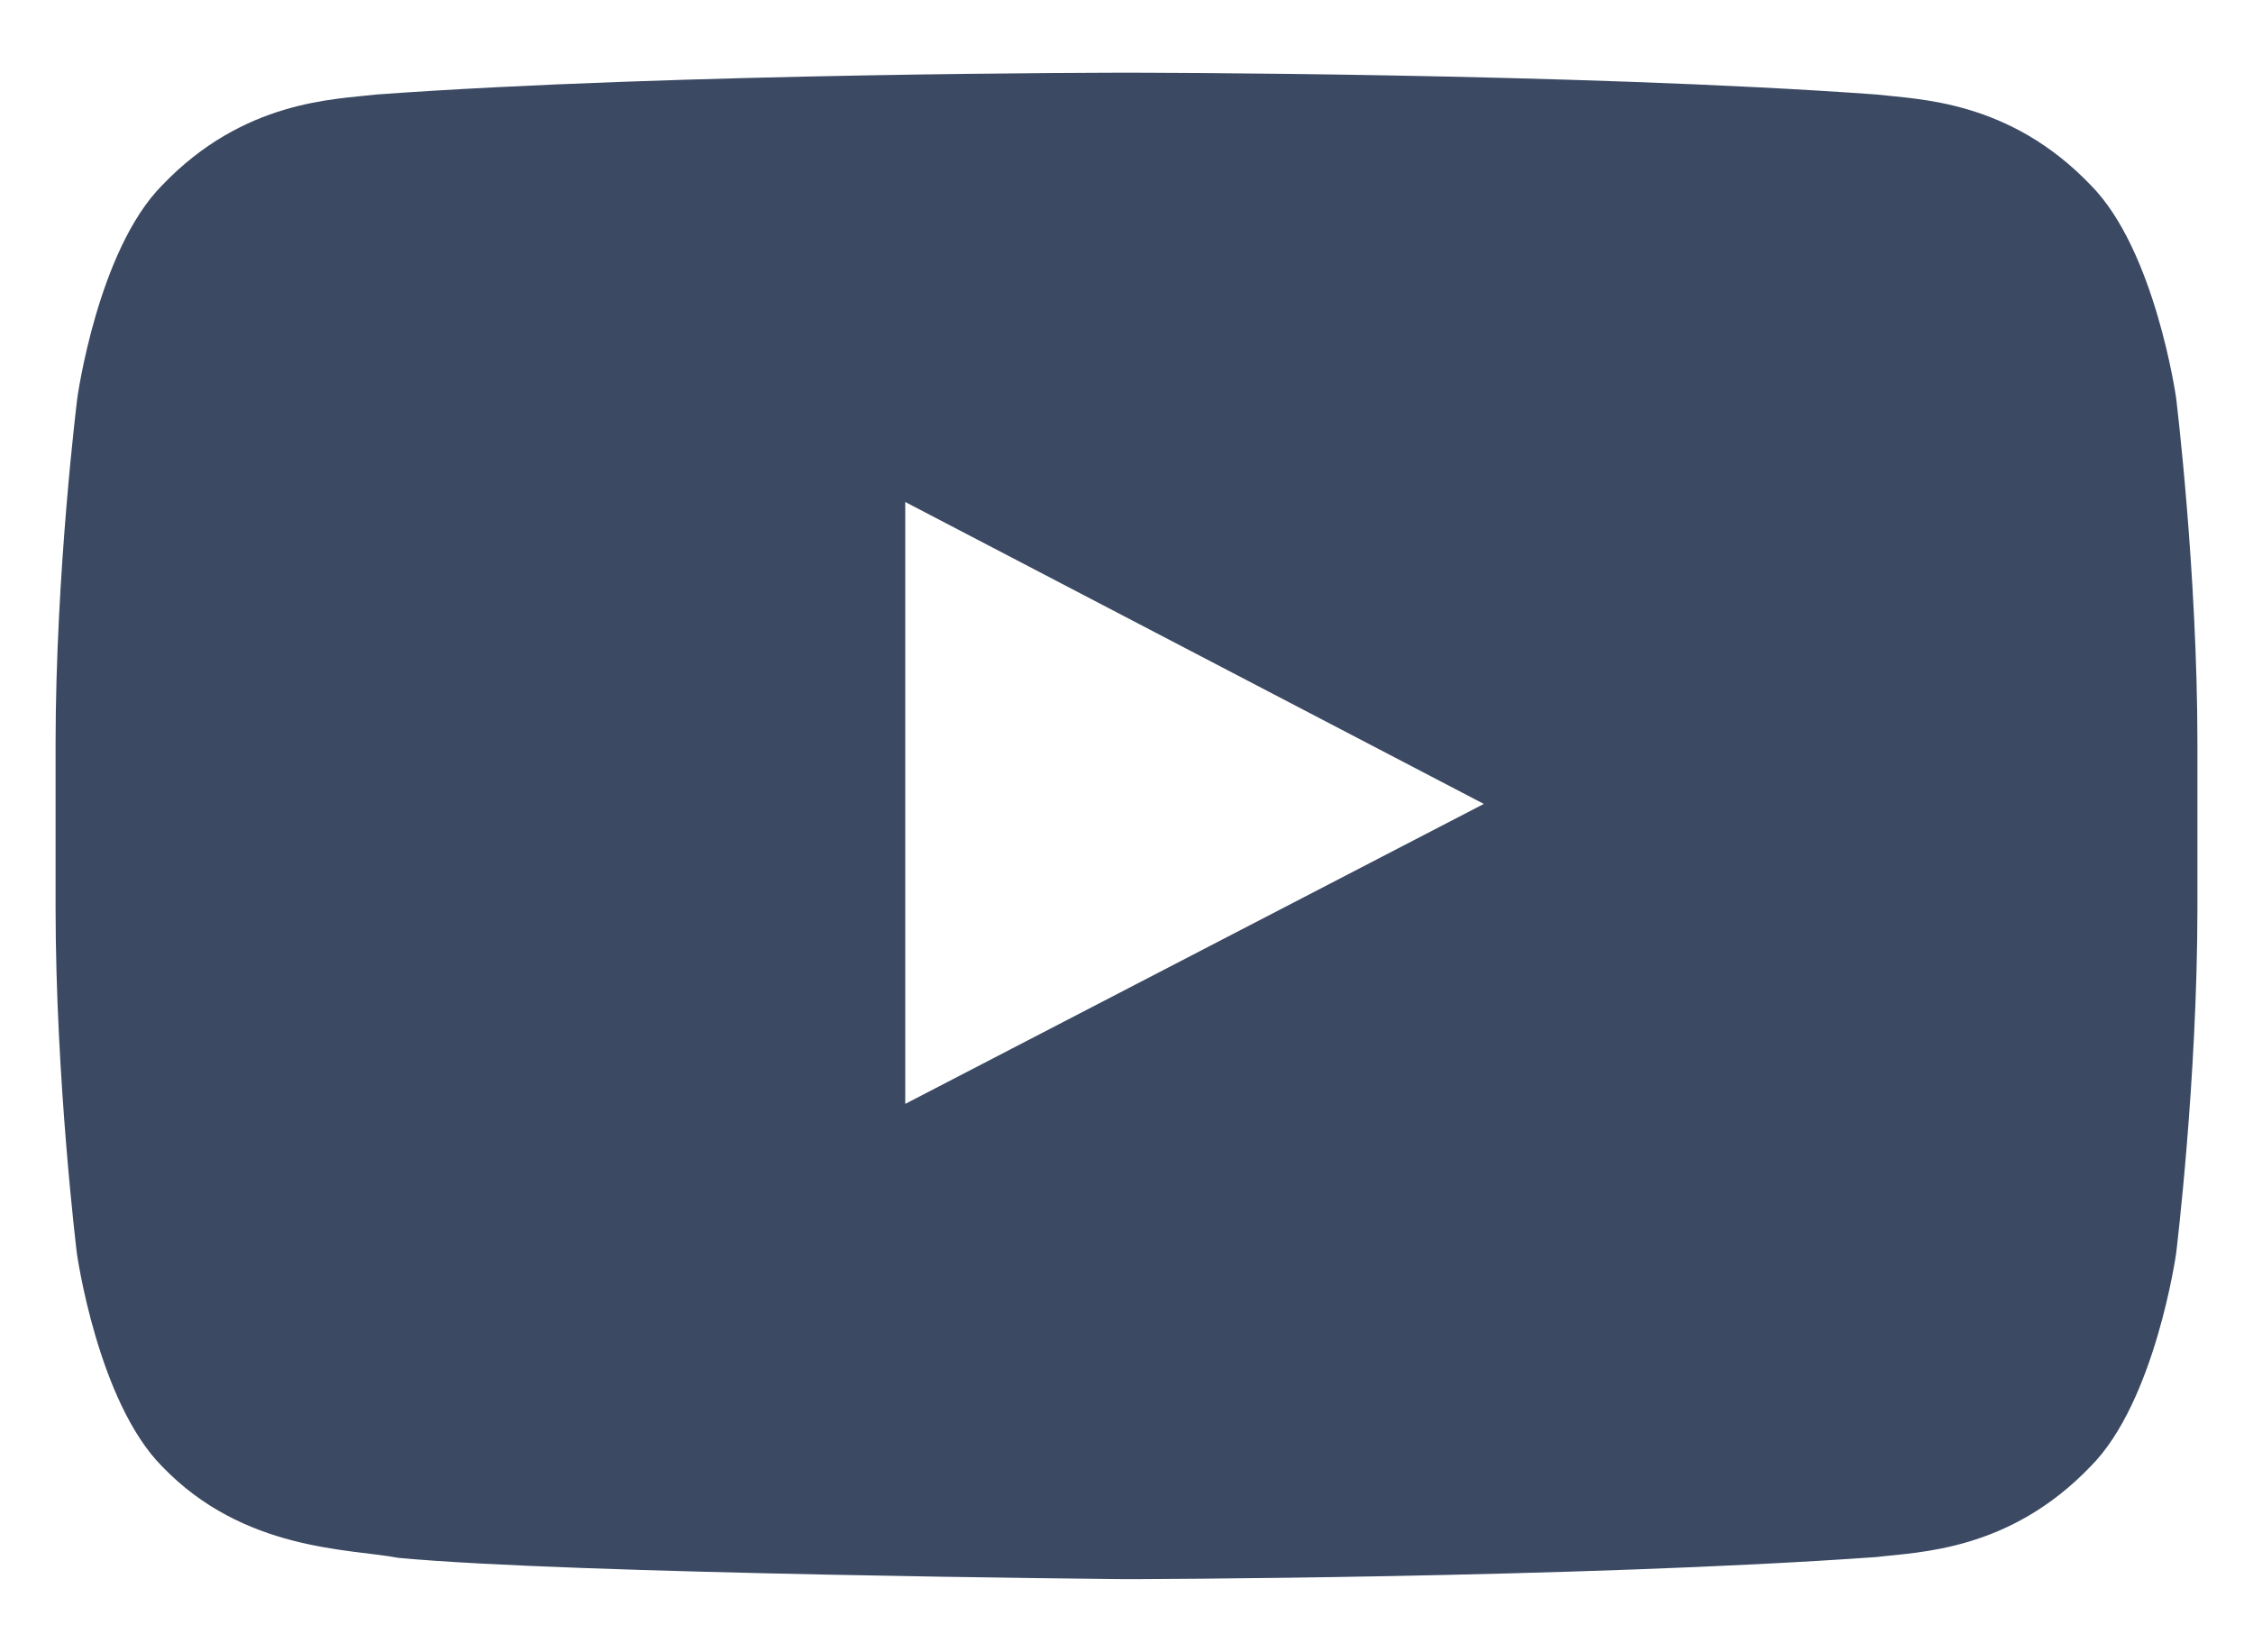<svg width="15" height="11" viewBox="0 0 15 11" fill="none" xmlns="http://www.w3.org/2000/svg">
<path d="M14.488 2.648C14.488 2.648 14.349 1.665 13.92 1.233C13.377 0.665 12.77 0.662 12.491 0.629C10.497 0.484 7.503 0.484 7.503 0.484H7.497C7.497 0.484 4.503 0.484 2.509 0.629C2.231 0.662 1.623 0.665 1.08 1.233C0.651 1.665 0.515 2.648 0.515 2.648C0.515 2.648 0.37 3.804 0.37 4.957V6.038C0.37 7.191 0.512 8.346 0.512 8.346C0.512 8.346 0.651 9.33 1.078 9.761C1.621 10.329 2.334 10.31 2.651 10.371C3.793 10.48 7.5 10.513 7.5 10.513C7.5 10.513 10.497 10.508 12.491 10.366C12.77 10.332 13.377 10.329 13.92 9.761C14.349 9.33 14.488 8.346 14.488 8.346C14.488 8.346 14.63 7.193 14.63 6.038V4.957C14.63 3.804 14.488 2.648 14.488 2.648ZM6.027 7.349V3.342L9.879 5.352L6.027 7.349Z" fill="#3B4963"/>
</svg>
